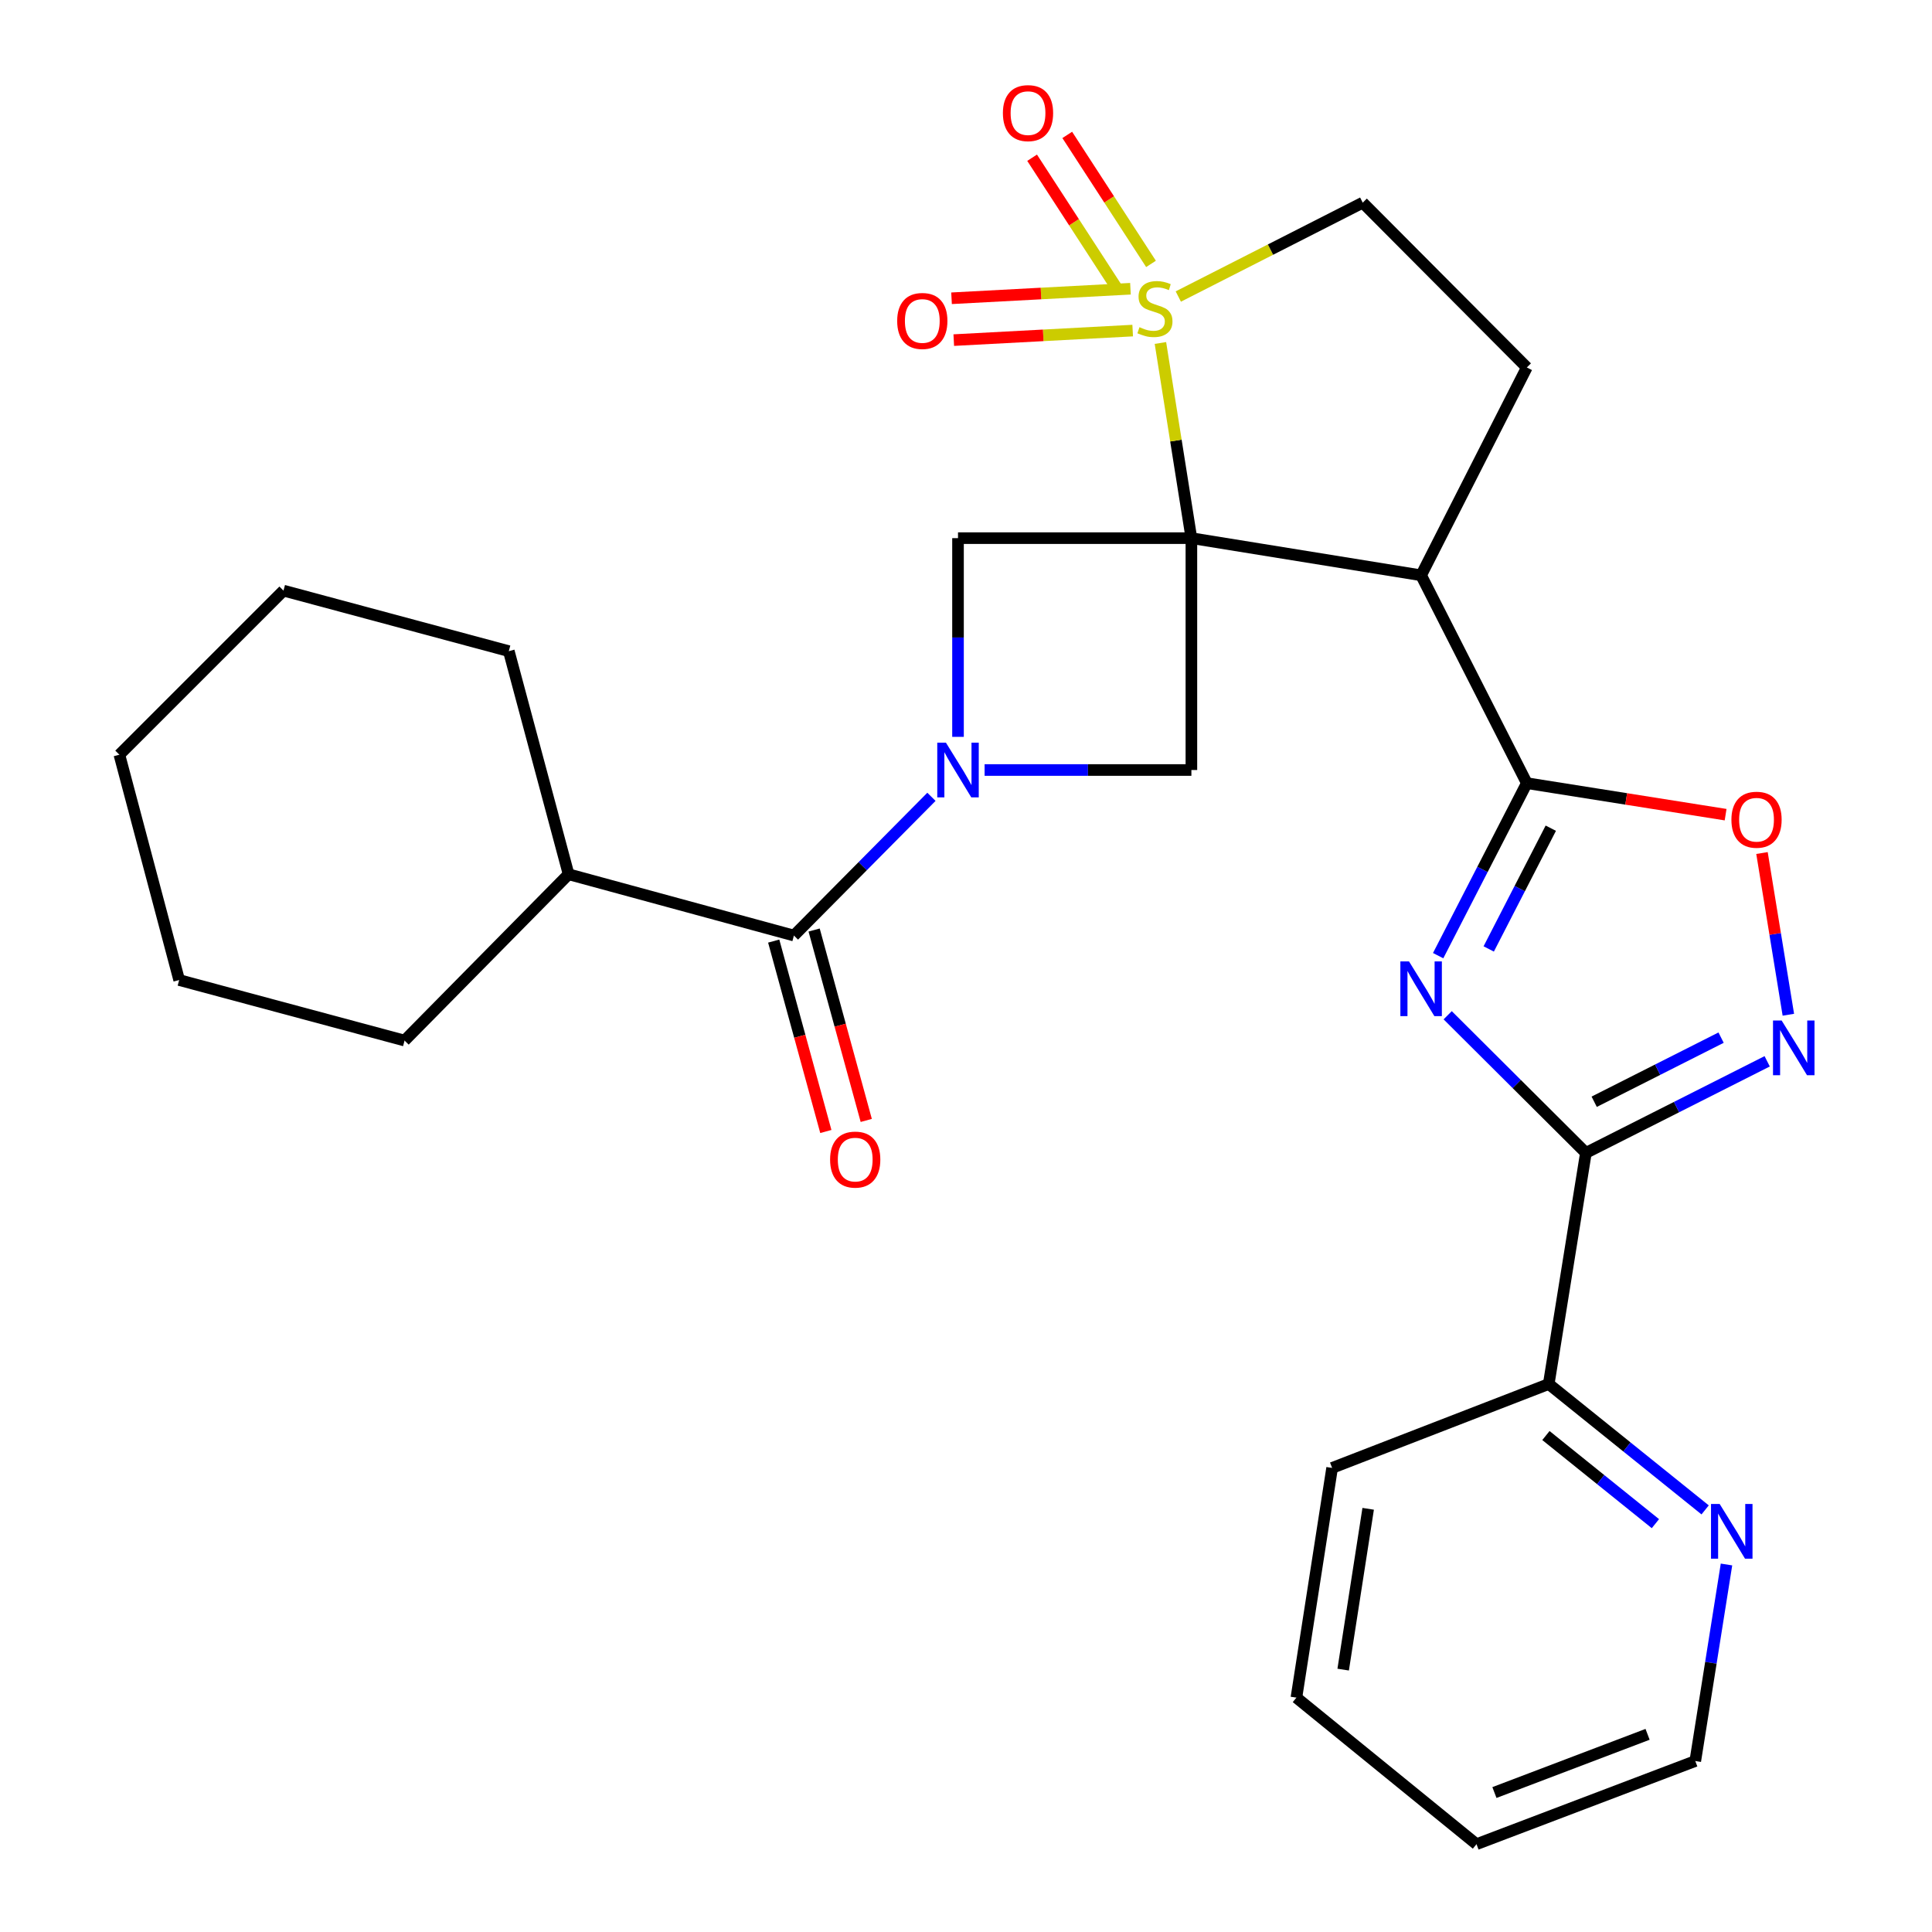 <?xml version='1.0' encoding='iso-8859-1'?>
<svg version='1.1' baseProfile='full'
              xmlns='http://www.w3.org/2000/svg'
                      xmlns:rdkit='http://www.rdkit.org/xml'
                      xmlns:xlink='http://www.w3.org/1999/xlink'
                  xml:space='preserve'
width='1000px' height='1000px' viewBox='0 0 1000 1000'>
<!-- END OF HEADER -->
<rect style='opacity:1.0;fill:#FFFFFF;stroke:none' width='1000' height='1000' x='0' y='0'> </rect>
<path class='bond-0' d='M 616.663,278.543 L 608.648,228.035' style='fill:none;fill-rule:evenodd;stroke:#000000;stroke-width:6px;stroke-linecap:butt;stroke-linejoin:miter;stroke-opacity:1' />
<path class='bond-0' d='M 608.648,228.035 L 600.632,177.528' style='fill:none;fill-rule:evenodd;stroke:#CCCC00;stroke-width:6px;stroke-linecap:butt;stroke-linejoin:miter;stroke-opacity:1' />
<path class='bond-3' d='M 616.663,278.543 L 735.568,297.774' style='fill:none;fill-rule:evenodd;stroke:#000000;stroke-width:6px;stroke-linecap:butt;stroke-linejoin:miter;stroke-opacity:1' />
<path class='bond-7' d='M 616.663,278.543 L 495.866,278.543' style='fill:none;fill-rule:evenodd;stroke:#000000;stroke-width:6px;stroke-linecap:butt;stroke-linejoin:miter;stroke-opacity:1' />
<path class='bond-8' d='M 616.663,278.543 L 616.663,398.556' style='fill:none;fill-rule:evenodd;stroke:#000000;stroke-width:6px;stroke-linecap:butt;stroke-linejoin:miter;stroke-opacity:1' />
<path class='bond-12' d='M 609.89,153.481 L 657.619,129.189' style='fill:none;fill-rule:evenodd;stroke:#CCCC00;stroke-width:6px;stroke-linecap:butt;stroke-linejoin:miter;stroke-opacity:1' />
<path class='bond-12' d='M 657.619,129.189 L 705.347,104.897' style='fill:none;fill-rule:evenodd;stroke:#000000;stroke-width:6px;stroke-linecap:butt;stroke-linejoin:miter;stroke-opacity:1' />
<path class='bond-13' d='M 595.761,136.596 L 574.083,103.213' style='fill:none;fill-rule:evenodd;stroke:#CCCC00;stroke-width:6px;stroke-linecap:butt;stroke-linejoin:miter;stroke-opacity:1' />
<path class='bond-13' d='M 574.083,103.213 L 552.405,69.829' style='fill:none;fill-rule:evenodd;stroke:#FF0000;stroke-width:6px;stroke-linecap:butt;stroke-linejoin:miter;stroke-opacity:1' />
<path class='bond-13' d='M 577.571,148.408 L 555.893,115.025' style='fill:none;fill-rule:evenodd;stroke:#CCCC00;stroke-width:6px;stroke-linecap:butt;stroke-linejoin:miter;stroke-opacity:1' />
<path class='bond-13' d='M 555.893,115.025 L 534.215,81.641' style='fill:none;fill-rule:evenodd;stroke:#FF0000;stroke-width:6px;stroke-linecap:butt;stroke-linejoin:miter;stroke-opacity:1' />
<path class='bond-14' d='M 585.122,149.453 L 538.82,151.918' style='fill:none;fill-rule:evenodd;stroke:#CCCC00;stroke-width:6px;stroke-linecap:butt;stroke-linejoin:miter;stroke-opacity:1' />
<path class='bond-14' d='M 538.82,151.918 L 492.517,154.383' style='fill:none;fill-rule:evenodd;stroke:#FF0000;stroke-width:6px;stroke-linecap:butt;stroke-linejoin:miter;stroke-opacity:1' />
<path class='bond-14' d='M 586.275,171.111 L 539.973,173.576' style='fill:none;fill-rule:evenodd;stroke:#CCCC00;stroke-width:6px;stroke-linecap:butt;stroke-linejoin:miter;stroke-opacity:1' />
<path class='bond-14' d='M 539.973,173.576 L 493.671,176.041' style='fill:none;fill-rule:evenodd;stroke:#FF0000;stroke-width:6px;stroke-linecap:butt;stroke-linejoin:miter;stroke-opacity:1' />
<path class='bond-1' d='M 744.385,494.646 L 767.335,450.005' style='fill:none;fill-rule:evenodd;stroke:#0000FF;stroke-width:6px;stroke-linecap:butt;stroke-linejoin:miter;stroke-opacity:1' />
<path class='bond-1' d='M 767.335,450.005 L 790.284,405.364' style='fill:none;fill-rule:evenodd;stroke:#000000;stroke-width:6px;stroke-linecap:butt;stroke-linejoin:miter;stroke-opacity:1' />
<path class='bond-1' d='M 770.56,491.17 L 786.624,459.921' style='fill:none;fill-rule:evenodd;stroke:#0000FF;stroke-width:6px;stroke-linecap:butt;stroke-linejoin:miter;stroke-opacity:1' />
<path class='bond-1' d='M 786.624,459.921 L 802.689,428.673' style='fill:none;fill-rule:evenodd;stroke:#000000;stroke-width:6px;stroke-linecap:butt;stroke-linejoin:miter;stroke-opacity:1' />
<path class='bond-5' d='M 749.317,525.49 L 785.085,561.113' style='fill:none;fill-rule:evenodd;stroke:#0000FF;stroke-width:6px;stroke-linecap:butt;stroke-linejoin:miter;stroke-opacity:1' />
<path class='bond-5' d='M 785.085,561.113 L 820.854,596.735' style='fill:none;fill-rule:evenodd;stroke:#000000;stroke-width:6px;stroke-linecap:butt;stroke-linejoin:miter;stroke-opacity:1' />
<path class='bond-2' d='M 509.626,398.556 L 563.144,398.556' style='fill:none;fill-rule:evenodd;stroke:#0000FF;stroke-width:6px;stroke-linecap:butt;stroke-linejoin:miter;stroke-opacity:1' />
<path class='bond-2' d='M 563.144,398.556 L 616.663,398.556' style='fill:none;fill-rule:evenodd;stroke:#000000;stroke-width:6px;stroke-linecap:butt;stroke-linejoin:miter;stroke-opacity:1' />
<path class='bond-9' d='M 482.11,412.433 L 446.52,448.337' style='fill:none;fill-rule:evenodd;stroke:#0000FF;stroke-width:6px;stroke-linecap:butt;stroke-linejoin:miter;stroke-opacity:1' />
<path class='bond-9' d='M 446.52,448.337 L 410.929,484.24' style='fill:none;fill-rule:evenodd;stroke:#000000;stroke-width:6px;stroke-linecap:butt;stroke-linejoin:miter;stroke-opacity:1' />
<path class='bond-28' d='M 495.866,381.396 L 495.866,329.969' style='fill:none;fill-rule:evenodd;stroke:#0000FF;stroke-width:6px;stroke-linecap:butt;stroke-linejoin:miter;stroke-opacity:1' />
<path class='bond-28' d='M 495.866,329.969 L 495.866,278.543' style='fill:none;fill-rule:evenodd;stroke:#000000;stroke-width:6px;stroke-linecap:butt;stroke-linejoin:miter;stroke-opacity:1' />
<path class='bond-4' d='M 735.568,297.774 L 790.284,405.364' style='fill:none;fill-rule:evenodd;stroke:#000000;stroke-width:6px;stroke-linecap:butt;stroke-linejoin:miter;stroke-opacity:1' />
<path class='bond-11' d='M 735.568,297.774 L 790.284,190.196' style='fill:none;fill-rule:evenodd;stroke:#000000;stroke-width:6px;stroke-linecap:butt;stroke-linejoin:miter;stroke-opacity:1' />
<path class='bond-10' d='M 790.284,405.364 L 841.726,413.518' style='fill:none;fill-rule:evenodd;stroke:#000000;stroke-width:6px;stroke-linecap:butt;stroke-linejoin:miter;stroke-opacity:1' />
<path class='bond-10' d='M 841.726,413.518 L 893.168,421.672' style='fill:none;fill-rule:evenodd;stroke:#FF0000;stroke-width:6px;stroke-linecap:butt;stroke-linejoin:miter;stroke-opacity:1' />
<path class='bond-15' d='M 820.854,596.735 L 801.623,716.362' style='fill:none;fill-rule:evenodd;stroke:#000000;stroke-width:6px;stroke-linecap:butt;stroke-linejoin:miter;stroke-opacity:1' />
<path class='bond-30' d='M 820.854,596.735 L 867.772,573.031' style='fill:none;fill-rule:evenodd;stroke:#000000;stroke-width:6px;stroke-linecap:butt;stroke-linejoin:miter;stroke-opacity:1' />
<path class='bond-30' d='M 867.772,573.031 L 914.691,549.328' style='fill:none;fill-rule:evenodd;stroke:#0000FF;stroke-width:6px;stroke-linecap:butt;stroke-linejoin:miter;stroke-opacity:1' />
<path class='bond-30' d='M 825.149,570.265 L 857.992,553.672' style='fill:none;fill-rule:evenodd;stroke:#000000;stroke-width:6px;stroke-linecap:butt;stroke-linejoin:miter;stroke-opacity:1' />
<path class='bond-30' d='M 857.992,553.672 L 890.835,537.08' style='fill:none;fill-rule:evenodd;stroke:#0000FF;stroke-width:6px;stroke-linecap:butt;stroke-linejoin:miter;stroke-opacity:1' />
<path class='bond-6' d='M 925.648,525.226 L 918.824,483.377' style='fill:none;fill-rule:evenodd;stroke:#0000FF;stroke-width:6px;stroke-linecap:butt;stroke-linejoin:miter;stroke-opacity:1' />
<path class='bond-6' d='M 918.824,483.377 L 912.001,441.528' style='fill:none;fill-rule:evenodd;stroke:#FF0000;stroke-width:6px;stroke-linecap:butt;stroke-linejoin:miter;stroke-opacity:1' />
<path class='bond-17' d='M 400.469,487.104 L 413.961,536.382' style='fill:none;fill-rule:evenodd;stroke:#000000;stroke-width:6px;stroke-linecap:butt;stroke-linejoin:miter;stroke-opacity:1' />
<path class='bond-17' d='M 413.961,536.382 L 427.453,585.661' style='fill:none;fill-rule:evenodd;stroke:#FF0000;stroke-width:6px;stroke-linecap:butt;stroke-linejoin:miter;stroke-opacity:1' />
<path class='bond-17' d='M 421.389,481.377 L 434.88,530.655' style='fill:none;fill-rule:evenodd;stroke:#000000;stroke-width:6px;stroke-linecap:butt;stroke-linejoin:miter;stroke-opacity:1' />
<path class='bond-17' d='M 434.88,530.655 L 448.372,579.933' style='fill:none;fill-rule:evenodd;stroke:#FF0000;stroke-width:6px;stroke-linecap:butt;stroke-linejoin:miter;stroke-opacity:1' />
<path class='bond-18' d='M 410.929,484.24 L 294.302,452.514' style='fill:none;fill-rule:evenodd;stroke:#000000;stroke-width:6px;stroke-linecap:butt;stroke-linejoin:miter;stroke-opacity:1' />
<path class='bond-29' d='M 790.284,190.196 L 705.347,104.897' style='fill:none;fill-rule:evenodd;stroke:#000000;stroke-width:6px;stroke-linecap:butt;stroke-linejoin:miter;stroke-opacity:1' />
<path class='bond-16' d='M 801.623,716.362 L 842.1,748.941' style='fill:none;fill-rule:evenodd;stroke:#000000;stroke-width:6px;stroke-linecap:butt;stroke-linejoin:miter;stroke-opacity:1' />
<path class='bond-16' d='M 842.1,748.941 L 882.576,781.52' style='fill:none;fill-rule:evenodd;stroke:#0000FF;stroke-width:6px;stroke-linecap:butt;stroke-linejoin:miter;stroke-opacity:1' />
<path class='bond-16' d='M 800.167,743.032 L 828.5,765.837' style='fill:none;fill-rule:evenodd;stroke:#000000;stroke-width:6px;stroke-linecap:butt;stroke-linejoin:miter;stroke-opacity:1' />
<path class='bond-16' d='M 828.5,765.837 L 856.834,788.643' style='fill:none;fill-rule:evenodd;stroke:#0000FF;stroke-width:6px;stroke-linecap:butt;stroke-linejoin:miter;stroke-opacity:1' />
<path class='bond-20' d='M 801.623,716.362 L 689.502,759.789' style='fill:none;fill-rule:evenodd;stroke:#000000;stroke-width:6px;stroke-linecap:butt;stroke-linejoin:miter;stroke-opacity:1' />
<path class='bond-19' d='M 893.63,809.781 L 885.552,860.643' style='fill:none;fill-rule:evenodd;stroke:#0000FF;stroke-width:6px;stroke-linecap:butt;stroke-linejoin:miter;stroke-opacity:1' />
<path class='bond-19' d='M 885.552,860.643 L 877.475,911.505' style='fill:none;fill-rule:evenodd;stroke:#000000;stroke-width:6px;stroke-linecap:butt;stroke-linejoin:miter;stroke-opacity:1' />
<path class='bond-21' d='M 294.302,452.514 L 209.401,538.596' style='fill:none;fill-rule:evenodd;stroke:#000000;stroke-width:6px;stroke-linecap:butt;stroke-linejoin:miter;stroke-opacity:1' />
<path class='bond-22' d='M 294.302,452.514 L 263.359,337.031' style='fill:none;fill-rule:evenodd;stroke:#000000;stroke-width:6px;stroke-linecap:butt;stroke-linejoin:miter;stroke-opacity:1' />
<path class='bond-32' d='M 877.475,911.505 L 764.233,954.545' style='fill:none;fill-rule:evenodd;stroke:#000000;stroke-width:6px;stroke-linecap:butt;stroke-linejoin:miter;stroke-opacity:1' />
<path class='bond-32' d='M 852.783,897.687 L 773.514,927.815' style='fill:none;fill-rule:evenodd;stroke:#000000;stroke-width:6px;stroke-linecap:butt;stroke-linejoin:miter;stroke-opacity:1' />
<path class='bond-24' d='M 689.502,759.789 L 671.018,878.694' style='fill:none;fill-rule:evenodd;stroke:#000000;stroke-width:6px;stroke-linecap:butt;stroke-linejoin:miter;stroke-opacity:1' />
<path class='bond-24' d='M 708.161,780.956 L 695.223,864.19' style='fill:none;fill-rule:evenodd;stroke:#000000;stroke-width:6px;stroke-linecap:butt;stroke-linejoin:miter;stroke-opacity:1' />
<path class='bond-26' d='M 209.401,538.596 L 92.737,507.267' style='fill:none;fill-rule:evenodd;stroke:#000000;stroke-width:6px;stroke-linecap:butt;stroke-linejoin:miter;stroke-opacity:1' />
<path class='bond-25' d='M 263.359,337.031 L 146.731,305.702' style='fill:none;fill-rule:evenodd;stroke:#000000;stroke-width:6px;stroke-linecap:butt;stroke-linejoin:miter;stroke-opacity:1' />
<path class='bond-23' d='M 764.233,954.545 L 671.018,878.694' style='fill:none;fill-rule:evenodd;stroke:#000000;stroke-width:6px;stroke-linecap:butt;stroke-linejoin:miter;stroke-opacity:1' />
<path class='bond-27' d='M 146.731,305.702 L 61.794,390.639' style='fill:none;fill-rule:evenodd;stroke:#000000;stroke-width:6px;stroke-linecap:butt;stroke-linejoin:miter;stroke-opacity:1' />
<path class='bond-31' d='M 92.737,507.267 L 61.794,390.639' style='fill:none;fill-rule:evenodd;stroke:#000000;stroke-width:6px;stroke-linecap:butt;stroke-linejoin:miter;stroke-opacity:1' />
<path  class='atom-1' d='M 589.793 169.358
Q 590.113 169.478, 591.433 170.038
Q 592.753 170.598, 594.193 170.958
Q 595.673 171.278, 597.113 171.278
Q 599.793 171.278, 601.353 169.998
Q 602.913 168.678, 602.913 166.398
Q 602.913 164.838, 602.113 163.878
Q 601.353 162.918, 600.153 162.398
Q 598.953 161.878, 596.953 161.278
Q 594.433 160.518, 592.913 159.798
Q 591.433 159.078, 590.353 157.558
Q 589.313 156.038, 589.313 153.478
Q 589.313 149.918, 591.713 147.718
Q 594.153 145.518, 598.953 145.518
Q 602.233 145.518, 605.953 147.078
L 605.033 150.158
Q 601.633 148.758, 599.073 148.758
Q 596.313 148.758, 594.793 149.918
Q 593.273 151.038, 593.313 152.998
Q 593.313 154.518, 594.073 155.438
Q 594.873 156.358, 595.993 156.878
Q 597.153 157.398, 599.073 157.998
Q 601.633 158.798, 603.153 159.598
Q 604.673 160.398, 605.753 162.038
Q 606.873 163.638, 606.873 166.398
Q 606.873 170.318, 604.233 172.438
Q 601.633 174.518, 597.273 174.518
Q 594.753 174.518, 592.833 173.958
Q 590.953 173.438, 588.713 172.518
L 589.793 169.358
' fill='#CCCC00'/>
<path  class='atom-2' d='M 729.308 497.638
L 738.588 512.638
Q 739.508 514.118, 740.988 516.798
Q 742.468 519.478, 742.548 519.638
L 742.548 497.638
L 746.308 497.638
L 746.308 525.958
L 742.428 525.958
L 732.468 509.558
Q 731.308 507.638, 730.068 505.438
Q 728.868 503.238, 728.508 502.558
L 728.508 525.958
L 724.828 525.958
L 724.828 497.638
L 729.308 497.638
' fill='#0000FF'/>
<path  class='atom-3' d='M 489.606 384.396
L 498.886 399.396
Q 499.806 400.876, 501.286 403.556
Q 502.766 406.236, 502.846 406.396
L 502.846 384.396
L 506.606 384.396
L 506.606 412.716
L 502.726 412.716
L 492.766 396.316
Q 491.606 394.396, 490.366 392.196
Q 489.166 389.996, 488.806 389.316
L 488.806 412.716
L 485.126 412.716
L 485.126 384.396
L 489.606 384.396
' fill='#0000FF'/>
<path  class='atom-7' d='M 922.184 528.219
L 931.464 543.219
Q 932.384 544.699, 933.864 547.379
Q 935.344 550.059, 935.424 550.219
L 935.424 528.219
L 939.184 528.219
L 939.184 556.539
L 935.304 556.539
L 925.344 540.139
Q 924.184 538.219, 922.944 536.019
Q 921.744 533.819, 921.384 533.139
L 921.384 556.539
L 917.704 556.539
L 917.704 528.219
L 922.184 528.219
' fill='#0000FF'/>
<path  class='atom-11' d='M 896.177 424.289
Q 896.177 417.489, 899.537 413.689
Q 902.897 409.889, 909.177 409.889
Q 915.457 409.889, 918.817 413.689
Q 922.177 417.489, 922.177 424.289
Q 922.177 431.169, 918.777 435.089
Q 915.377 438.969, 909.177 438.969
Q 902.937 438.969, 899.537 435.089
Q 896.177 431.209, 896.177 424.289
M 909.177 435.769
Q 913.497 435.769, 915.817 432.889
Q 918.177 429.969, 918.177 424.289
Q 918.177 418.729, 915.817 415.929
Q 913.497 413.089, 909.177 413.089
Q 904.857 413.089, 902.497 415.889
Q 900.177 418.689, 900.177 424.289
Q 900.177 430.009, 902.497 432.889
Q 904.857 435.769, 909.177 435.769
' fill='#FF0000'/>
<path  class='atom-14' d='M 519.099 58.55
Q 519.099 51.75, 522.459 47.95
Q 525.819 44.15, 532.099 44.15
Q 538.379 44.15, 541.739 47.95
Q 545.099 51.75, 545.099 58.55
Q 545.099 65.43, 541.699 69.35
Q 538.299 73.23, 532.099 73.23
Q 525.859 73.23, 522.459 69.35
Q 519.099 65.47, 519.099 58.55
M 532.099 70.03
Q 536.419 70.03, 538.739 67.15
Q 541.099 64.23, 541.099 58.55
Q 541.099 52.99, 538.739 50.19
Q 536.419 47.35, 532.099 47.35
Q 527.779 47.35, 525.419 50.15
Q 523.099 52.95, 523.099 58.55
Q 523.099 64.27, 525.419 67.15
Q 527.779 70.03, 532.099 70.03
' fill='#FF0000'/>
<path  class='atom-15' d='M 464.382 166.128
Q 464.382 159.328, 467.742 155.528
Q 471.102 151.728, 477.382 151.728
Q 483.662 151.728, 487.022 155.528
Q 490.382 159.328, 490.382 166.128
Q 490.382 173.008, 486.982 176.928
Q 483.582 180.808, 477.382 180.808
Q 471.142 180.808, 467.742 176.928
Q 464.382 173.048, 464.382 166.128
M 477.382 177.608
Q 481.702 177.608, 484.022 174.728
Q 486.382 171.808, 486.382 166.128
Q 486.382 160.568, 484.022 157.768
Q 481.702 154.928, 477.382 154.928
Q 473.062 154.928, 470.702 157.728
Q 468.382 160.528, 468.382 166.128
Q 468.382 171.848, 470.702 174.728
Q 473.062 177.608, 477.382 177.608
' fill='#FF0000'/>
<path  class='atom-17' d='M 890.096 778.452
L 899.376 793.452
Q 900.296 794.932, 901.776 797.612
Q 903.256 800.292, 903.336 800.452
L 903.336 778.452
L 907.096 778.452
L 907.096 806.772
L 903.216 806.772
L 893.256 790.372
Q 892.096 788.452, 890.856 786.252
Q 889.656 784.052, 889.296 783.372
L 889.296 806.772
L 885.616 806.772
L 885.616 778.452
L 890.096 778.452
' fill='#0000FF'/>
<path  class='atom-18' d='M 429.656 600.201
Q 429.656 593.401, 433.016 589.601
Q 436.376 585.801, 442.656 585.801
Q 448.936 585.801, 452.296 589.601
Q 455.656 593.401, 455.656 600.201
Q 455.656 607.081, 452.256 611.001
Q 448.856 614.881, 442.656 614.881
Q 436.416 614.881, 433.016 611.001
Q 429.656 607.121, 429.656 600.201
M 442.656 611.681
Q 446.976 611.681, 449.296 608.801
Q 451.656 605.881, 451.656 600.201
Q 451.656 594.641, 449.296 591.841
Q 446.976 589.001, 442.656 589.001
Q 438.336 589.001, 435.976 591.801
Q 433.656 594.601, 433.656 600.201
Q 433.656 605.921, 435.976 608.801
Q 438.336 611.681, 442.656 611.681
' fill='#FF0000'/>
</svg>
